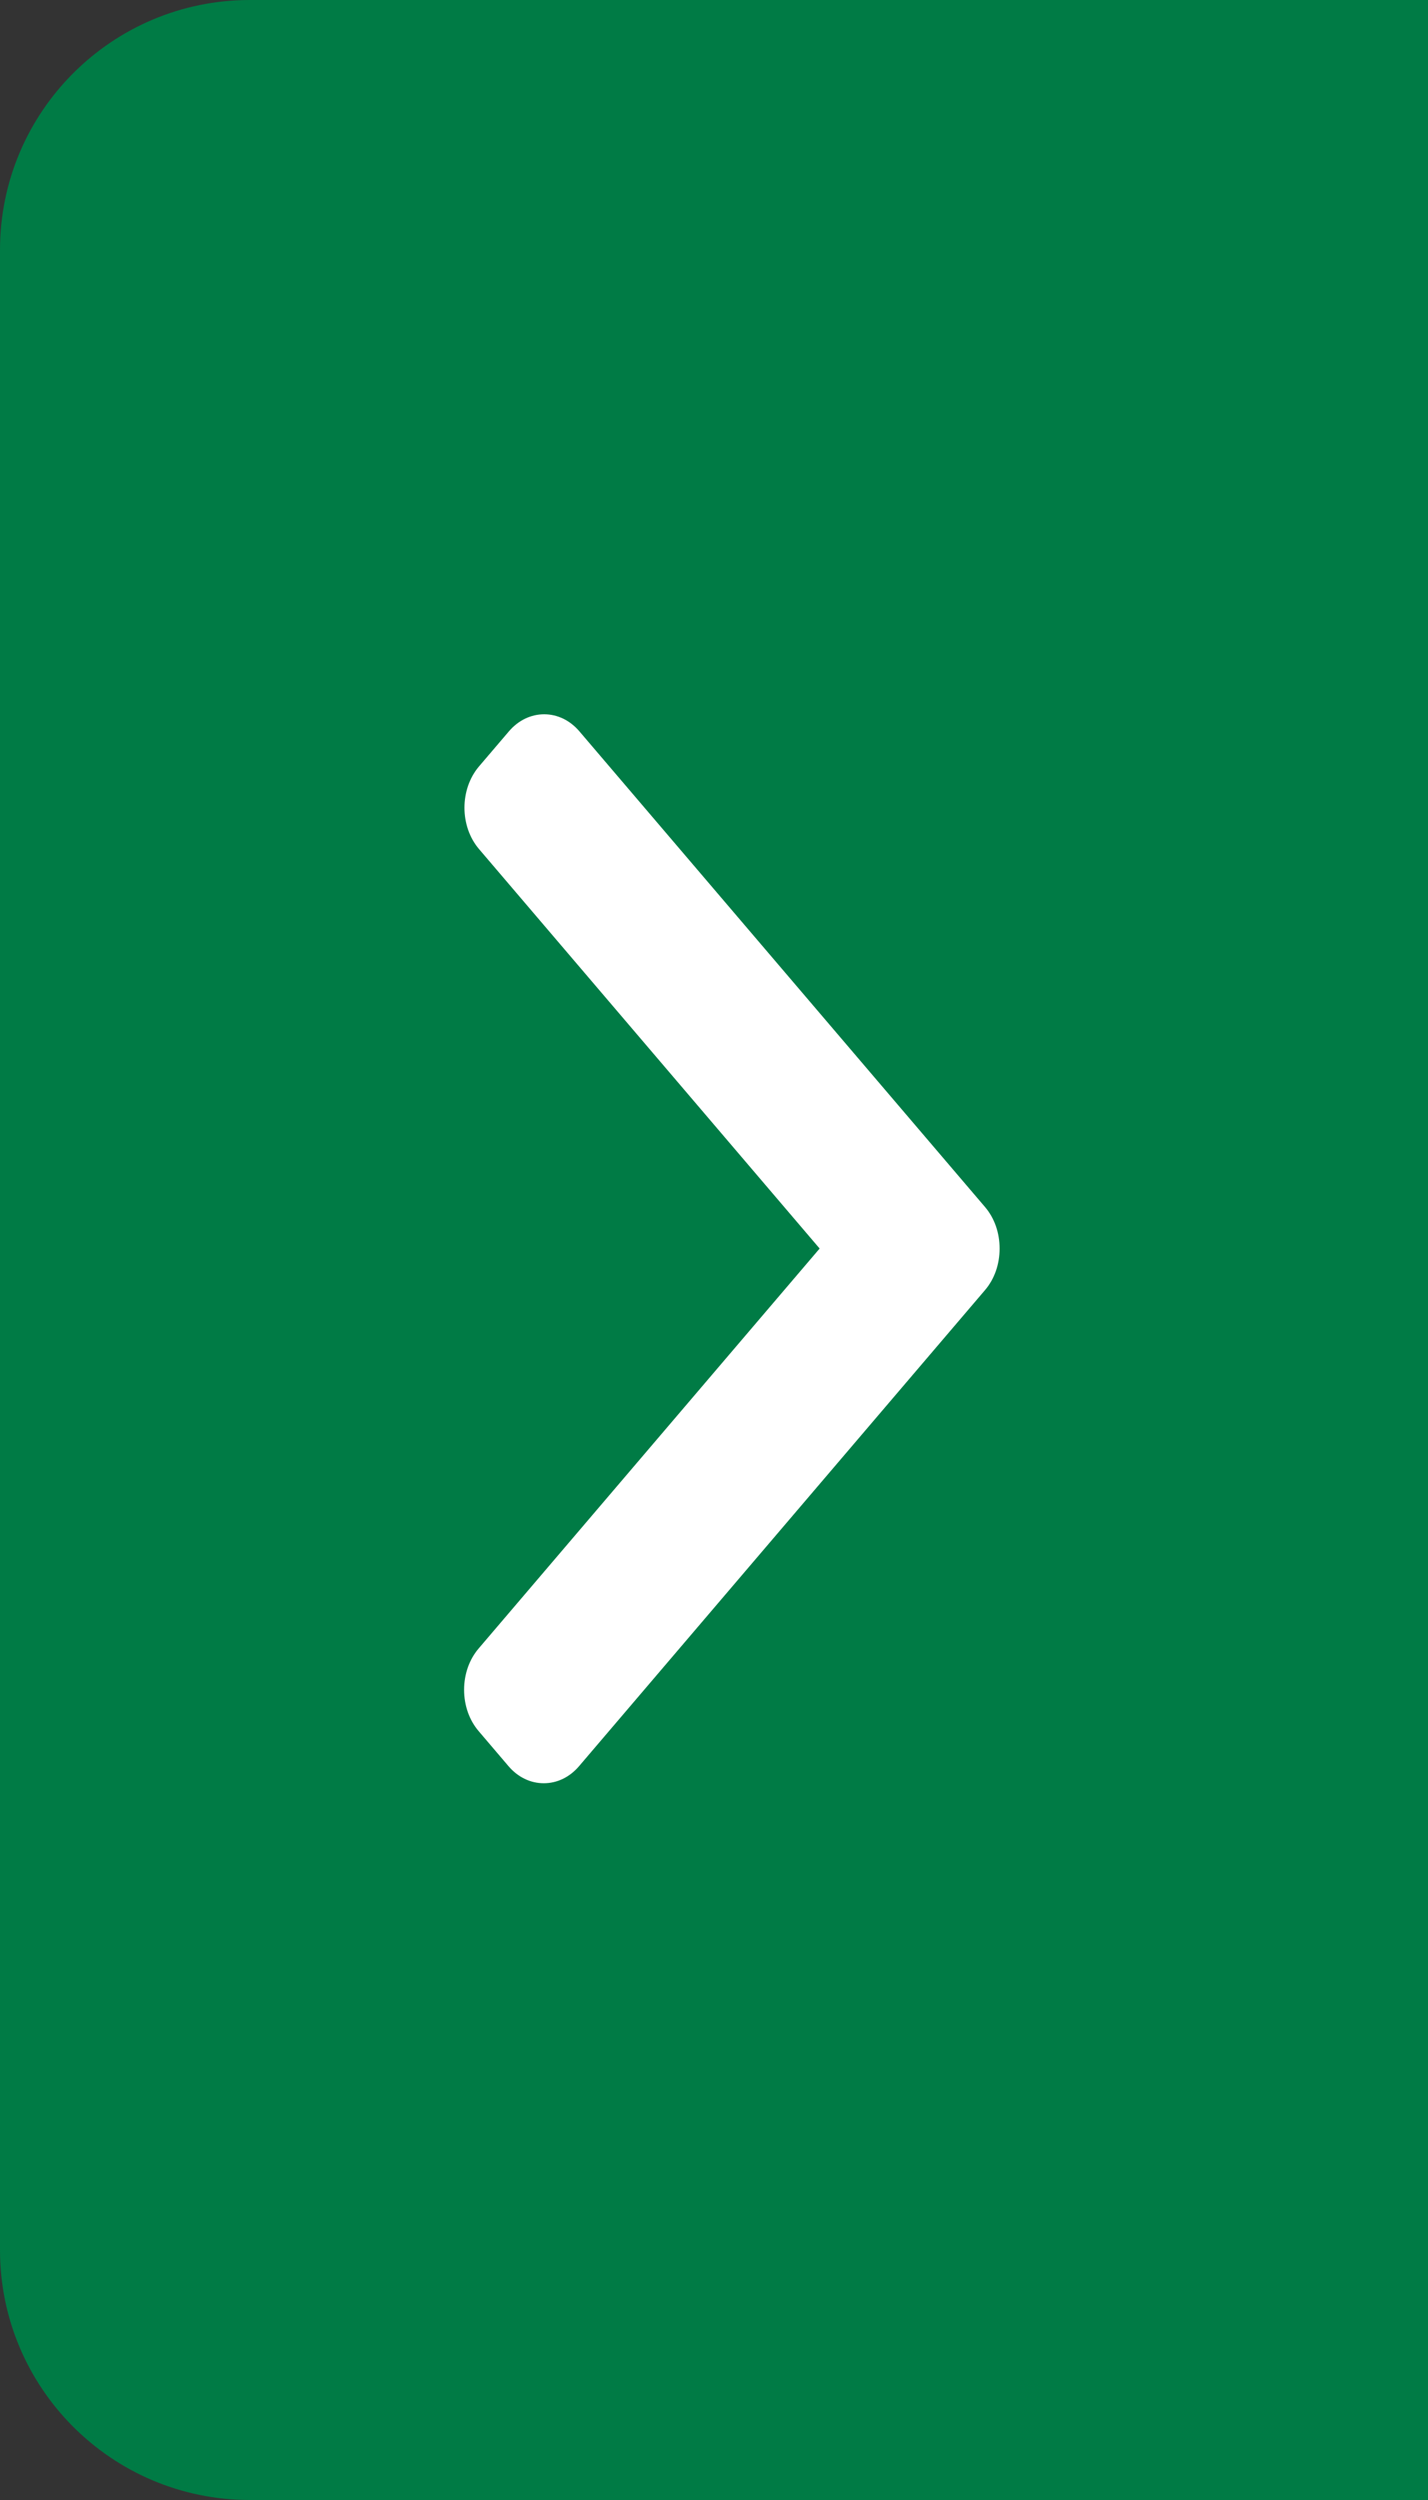 <svg width="40" height="70" viewBox="0 0 40 70" fill="none" xmlns="http://www.w3.org/2000/svg">
<rect x="0" y="0" width="40" height="70" fill="#333333" stroke="none"/>
<path d="M40 0L7 -2.88495e-06C3.134 -3.22293e-06 -0 3.134 -0 7L-0 63C-0 66.866 3.134 70 7 70L40 70L40 0Z" fill="#007B45"/>
<path d="M27.593 33.798L16.23 20.478C15.967 20.17 15.617 20 15.243 20C14.869 20 14.518 20.17 14.255 20.478L13.418 21.459C12.874 22.098 12.874 23.136 13.418 23.774L22.959 34.959L13.408 46.157C13.145 46.465 13 46.876 13 47.314C13 47.753 13.145 48.164 13.408 48.472L14.244 49.453C14.507 49.761 14.858 49.931 15.232 49.931C15.606 49.931 15.957 49.761 16.22 49.453L27.593 36.121C27.856 35.812 28.001 35.399 28 34.96C28.001 34.519 27.856 34.107 27.593 33.798Z" fill="white"/>
</svg>
